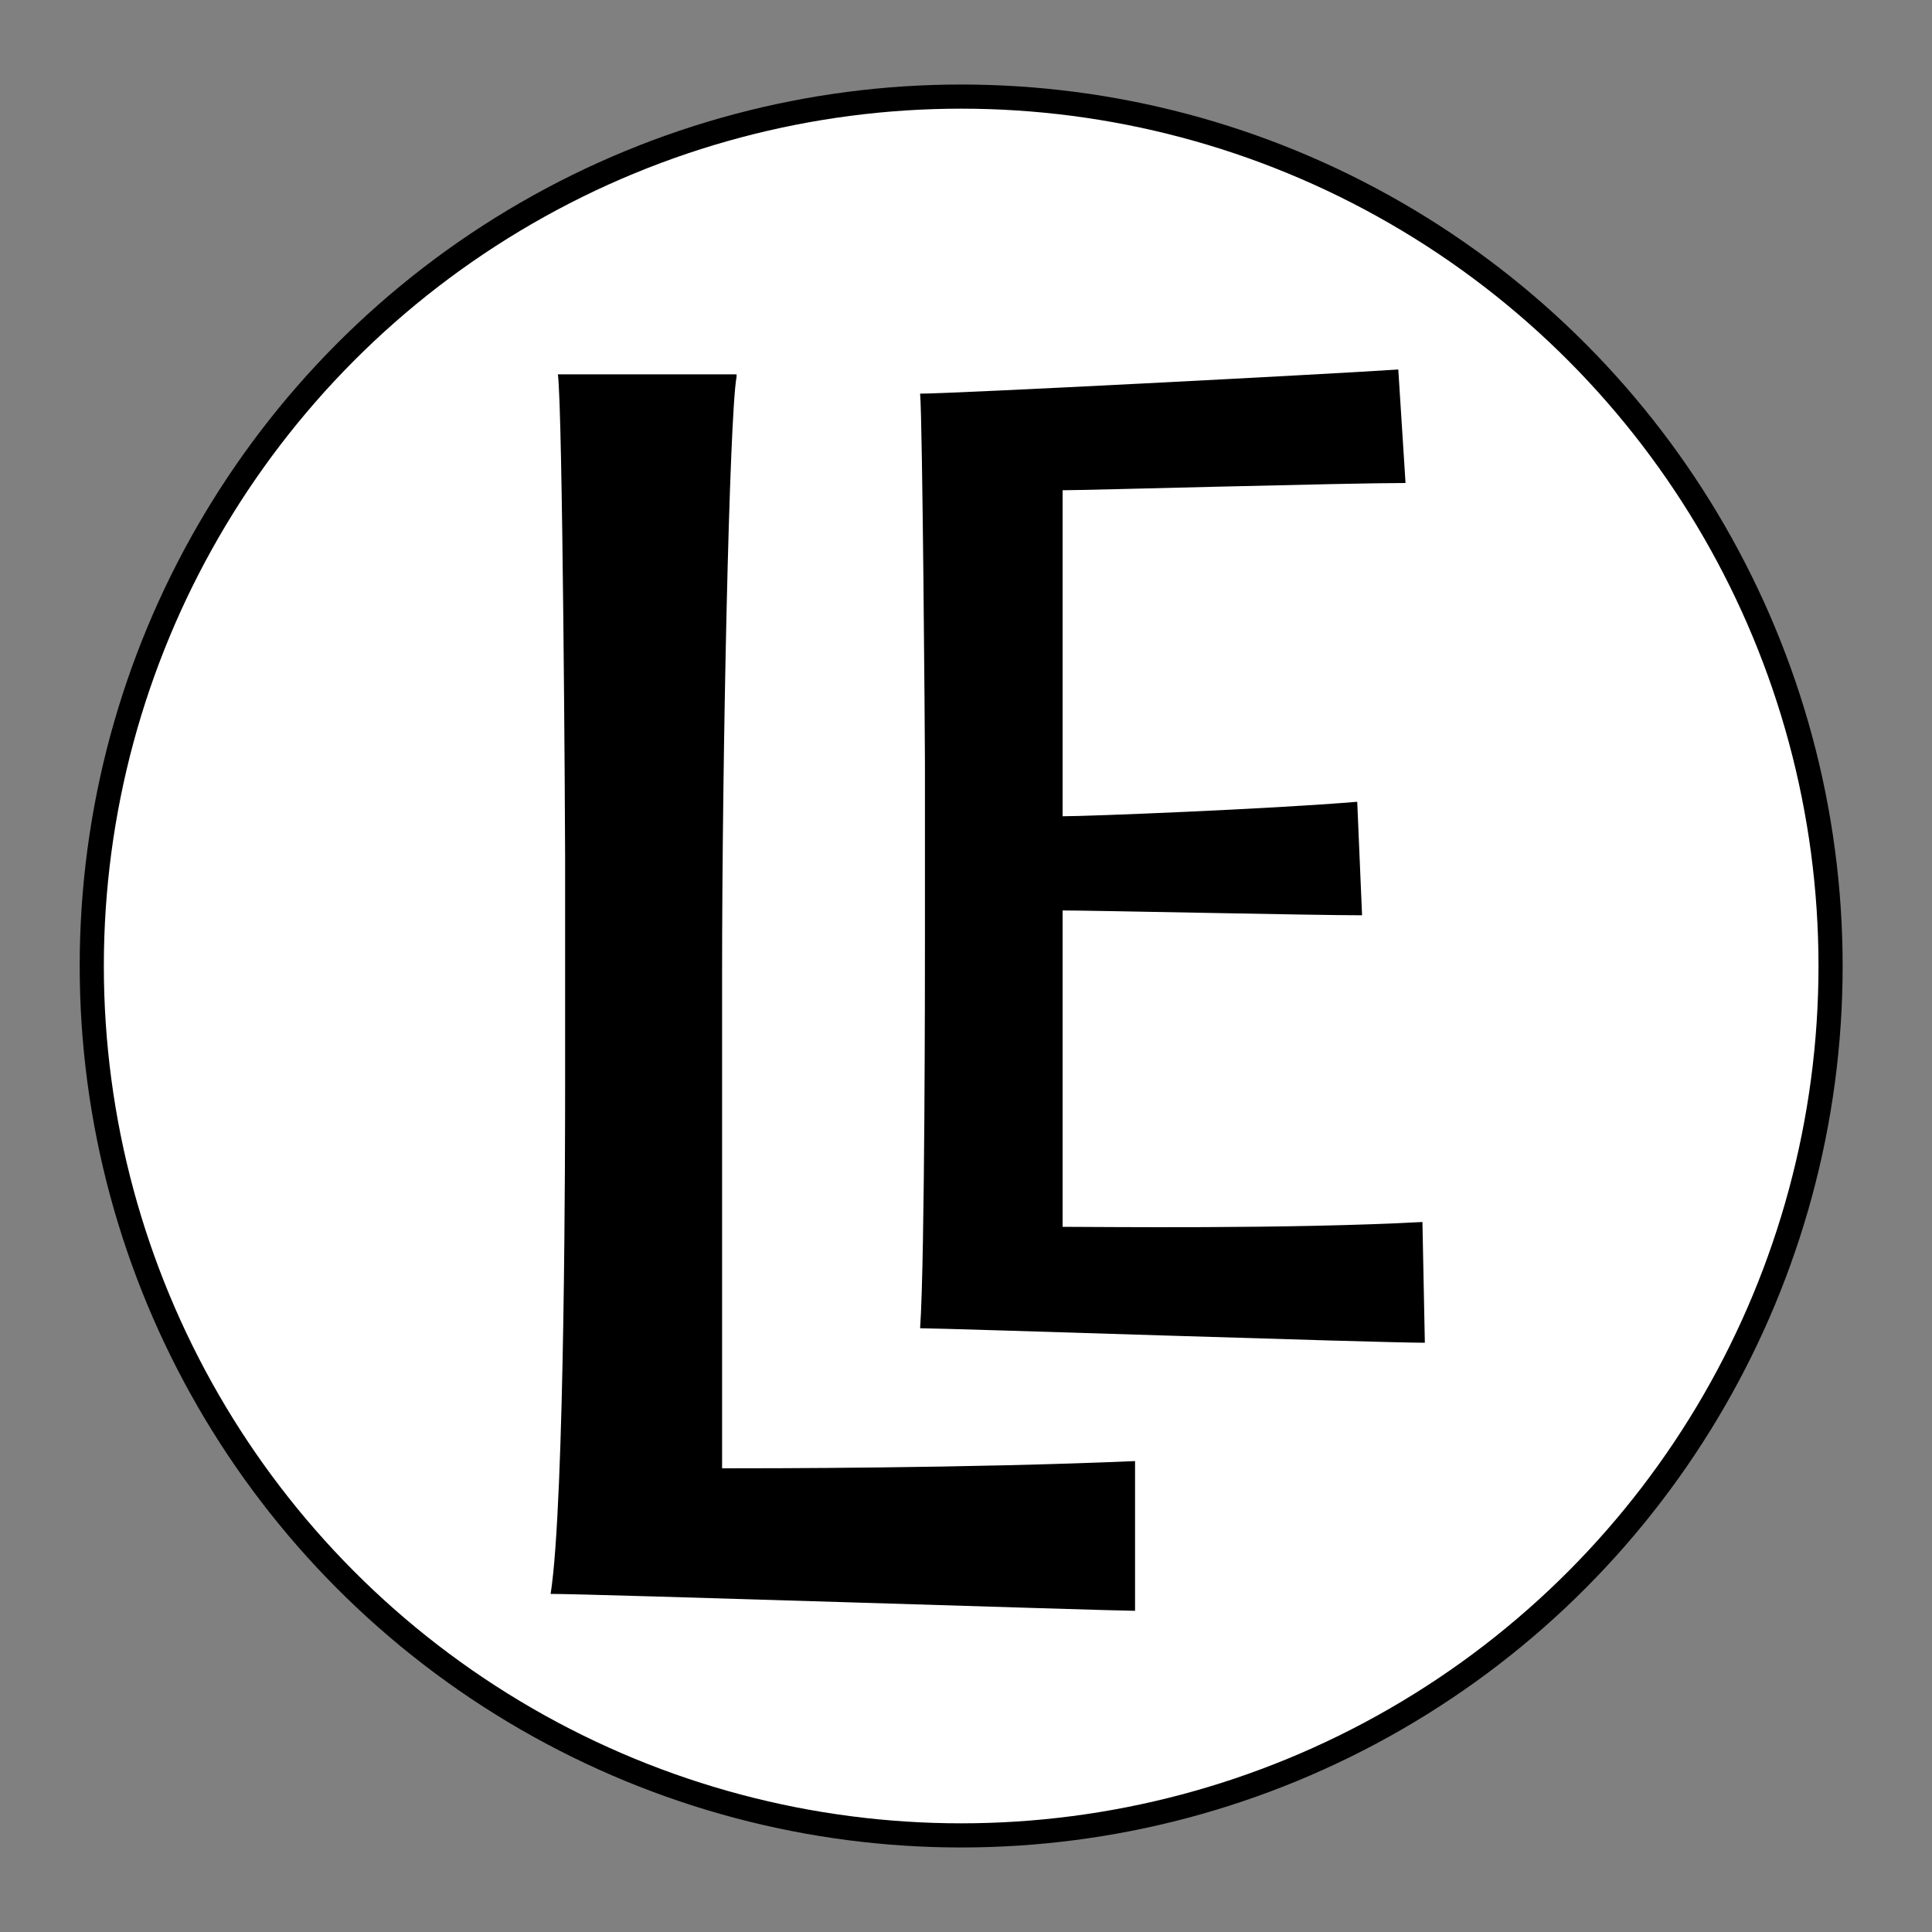 <?xml version="1.0" encoding="utf-8"?>
<!-- Generator: Adobe Illustrator 19.2.1, SVG Export Plug-In . SVG Version: 6.00 Build 0)  -->
<svg version="1.1" xmlns="http://www.w3.org/2000/svg" xmlns:xlink="http://www.w3.org/1999/xlink" x="0px" y="0px"
	 width="80" height="80" viewBox="0 0 80 80" style="enable-background:new 0 0 80 80;" xml:space="preserve">
<rect x="0" y="0" width="80" height="80" fill="#808080" stroke="none"/>
<style type="text/css">
	.st0{display:none;}
	.st1{fill:#FFFFFF;stroke:#000000;stroke-miterlimit:10;}
</style>
<g id="Calque_4">
	<circle class="st1" cx="39.8" cy="40" r="36"/>
</g>
<g id="L">
	<g>
		<path d="M30.5,15.6c-0.3,1.6-0.6,15.8-0.6,24.8v20.4c1.7,0,10.2,0,17.1-0.3v6.2c-1,0-22.4-0.7-24.2-0.7c0.6-3.8,0.6-19.2,0.6-21
			v-9.6c0-1.2-0.1-18.5-0.3-19.9H30.5z"/>
	</g>
</g>
<g id="e">
	<g>
		<path d="M59,55.6c-2,0-19.8-0.6-20.9-0.6c0.2-2.9,0.2-14.8,0.2-16.1v-7.3c0-0.9-0.1-14.2-0.2-15.3c1.4,0,16.8-0.8,19.8-1l0.3,4.7
			c-2.5,0-13.2,0.3-14.2,0.3v13.5c1.1,0,8.6-0.3,12.2-0.6l0.2,4.7c-2,0-11.1-0.2-12.4-0.2v13.1c1.4,0,9.4,0.1,14.9-0.2L59,55.6z"/>
	</g>
</g>
</svg>
